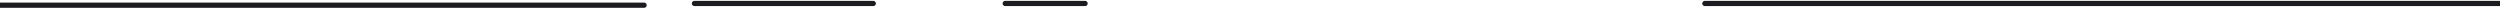 <svg width="1440" height="5" fill="none" xmlns="http://www.w3.org/2000/svg"><path d="M-187 3h558M982 2h558M400 2h103M579 2h46" stroke="#1B1B20" stroke-width="3" stroke-linecap="round" stroke-linejoin="round"/></svg>